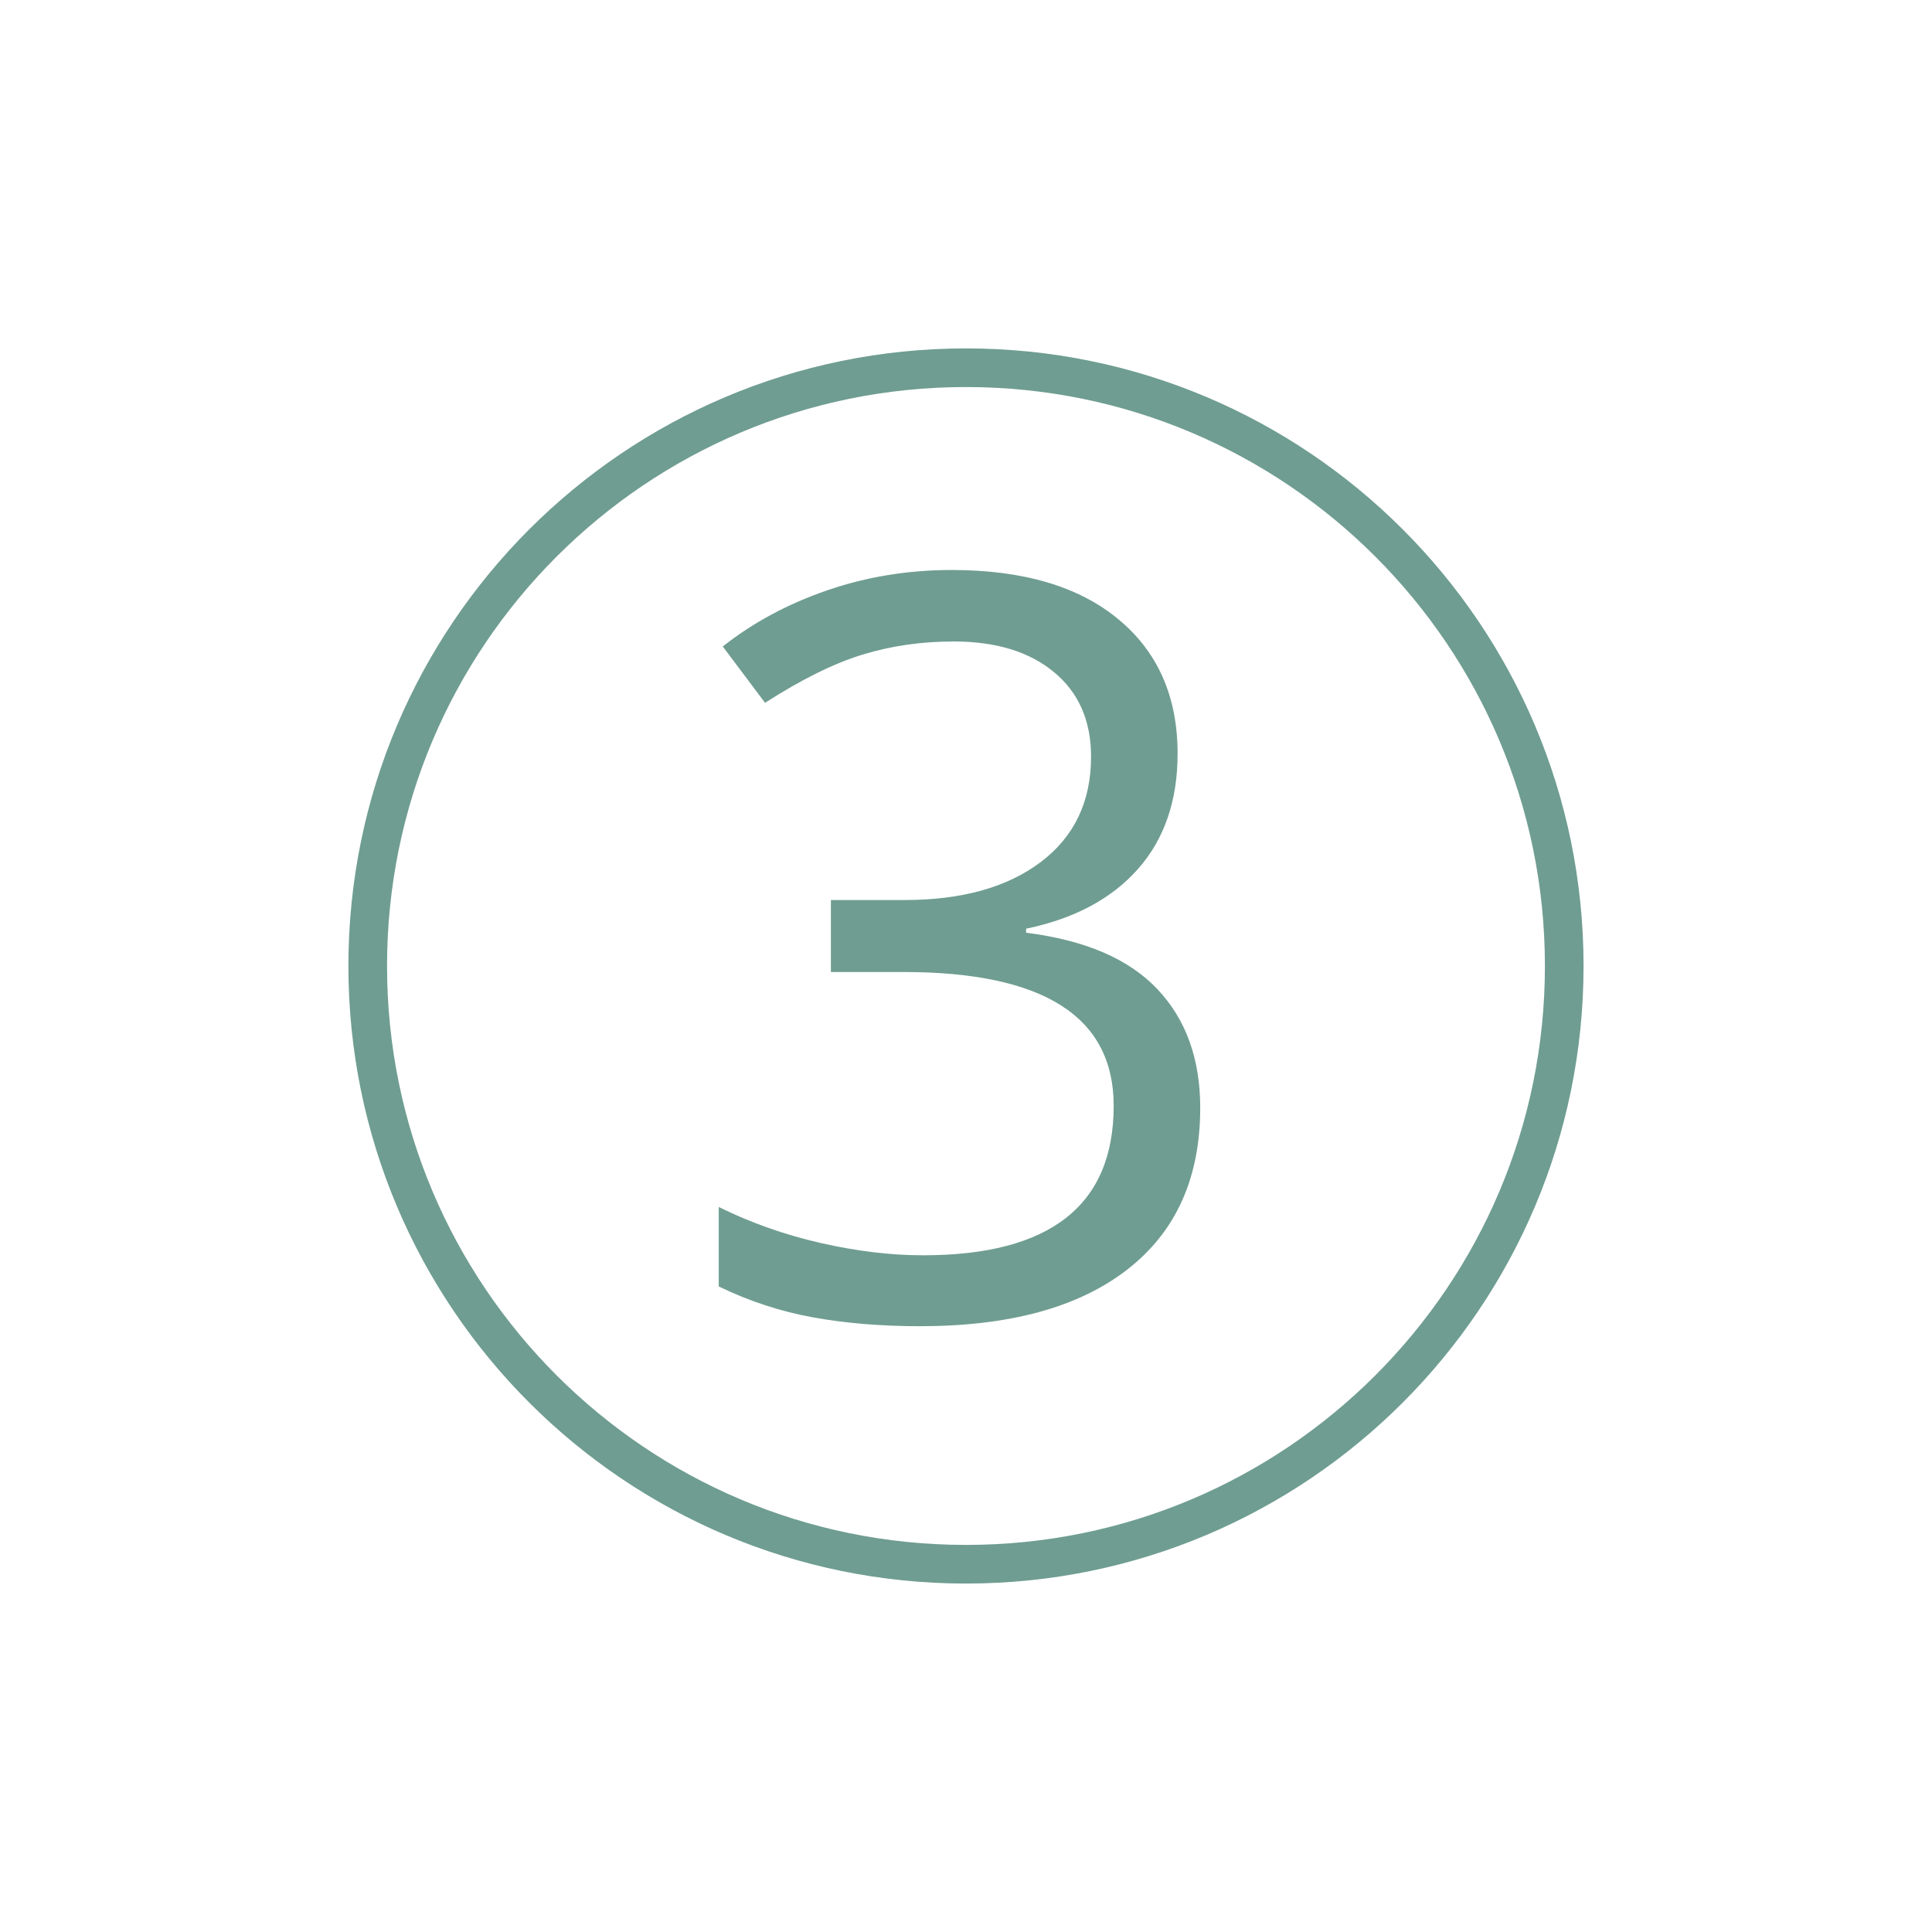 <svg xmlns="http://www.w3.org/2000/svg" xmlns:xlink="http://www.w3.org/1999/xlink" width="500" viewBox="0 0 375 375" height="500" preserveAspectRatio="xMidYMid meet"><defs><g></g><clipPath id="49f17de4e5"><path d="M 67.625 67.625 L 307.367 67.625 L 307.367 307.367 L 67.625 307.367 Z M 67.625 67.625 " clip-rule="nonzero"></path></clipPath><clipPath id="280f840df7"><path d="M 187.496 67.625 C 121.293 67.625 67.625 121.293 67.625 187.496 C 67.625 253.699 121.293 307.367 187.496 307.367 C 253.699 307.367 307.367 253.699 307.367 187.496 C 307.367 121.293 253.699 67.625 187.496 67.625 Z M 187.496 67.625 " clip-rule="nonzero"></path></clipPath></defs><g clip-path="url(#49f17de4e5)"><g clip-path="url(#280f840df7)"><path stroke-linecap="butt" transform="matrix(0.75, 0, 0, 0.75, 67.625, 67.625)" fill="none" stroke-linejoin="miter" d="M 159.828 -0 C 71.557 -0 -0 71.557 -0 159.828 C -0 248.099 71.557 319.656 159.828 319.656 C 248.099 319.656 319.656 248.099 319.656 159.828 C 319.656 71.557 248.099 -0 159.828 -0 Z M 159.828 -0 " stroke="#6f9d91" stroke-width="20" stroke-opacity="1" stroke-miterlimit="4"></path></g></g><g fill="#6f9d91" fill-opacity="1"><g transform="translate(130.321, 255.463)"><g><path d="M 98.25 -109.188 C 98.25 -100.07 95.691 -92.613 90.578 -86.812 C 85.461 -81.02 78.219 -77.148 68.844 -75.203 L 68.844 -74.422 C 80.301 -72.984 88.797 -69.332 94.328 -63.469 C 99.867 -57.613 102.641 -49.938 102.641 -40.438 C 102.641 -26.82 97.914 -16.352 88.469 -9.031 C 79.031 -1.707 65.625 1.953 48.25 1.953 C 40.695 1.953 33.773 1.379 27.484 0.234 C 21.203 -0.898 15.102 -2.898 9.188 -5.766 L 9.188 -21.188 C 15.363 -18.133 21.953 -15.805 28.953 -14.203 C 35.953 -12.609 42.578 -11.812 48.828 -11.812 C 73.504 -11.812 85.844 -21.484 85.844 -40.828 C 85.844 -58.141 72.234 -66.797 45.016 -66.797 L 30.953 -66.797 L 30.953 -80.766 L 45.219 -80.766 C 56.352 -80.766 65.176 -83.223 71.688 -88.141 C 78.195 -93.055 81.453 -99.875 81.453 -108.594 C 81.453 -115.562 79.055 -121.031 74.266 -125 C 69.484 -128.969 62.988 -130.953 54.781 -130.953 C 48.531 -130.953 42.641 -130.102 37.109 -128.406 C 31.578 -126.719 25.266 -123.598 18.172 -119.047 L 9.969 -129.984 C 15.82 -134.609 22.57 -138.238 30.219 -140.875 C 37.875 -143.508 45.93 -144.828 54.391 -144.828 C 68.266 -144.828 79.039 -141.648 86.719 -135.297 C 94.406 -128.953 98.25 -120.25 98.25 -109.188 Z M 98.25 -109.188 "></path></g></g></g></svg>